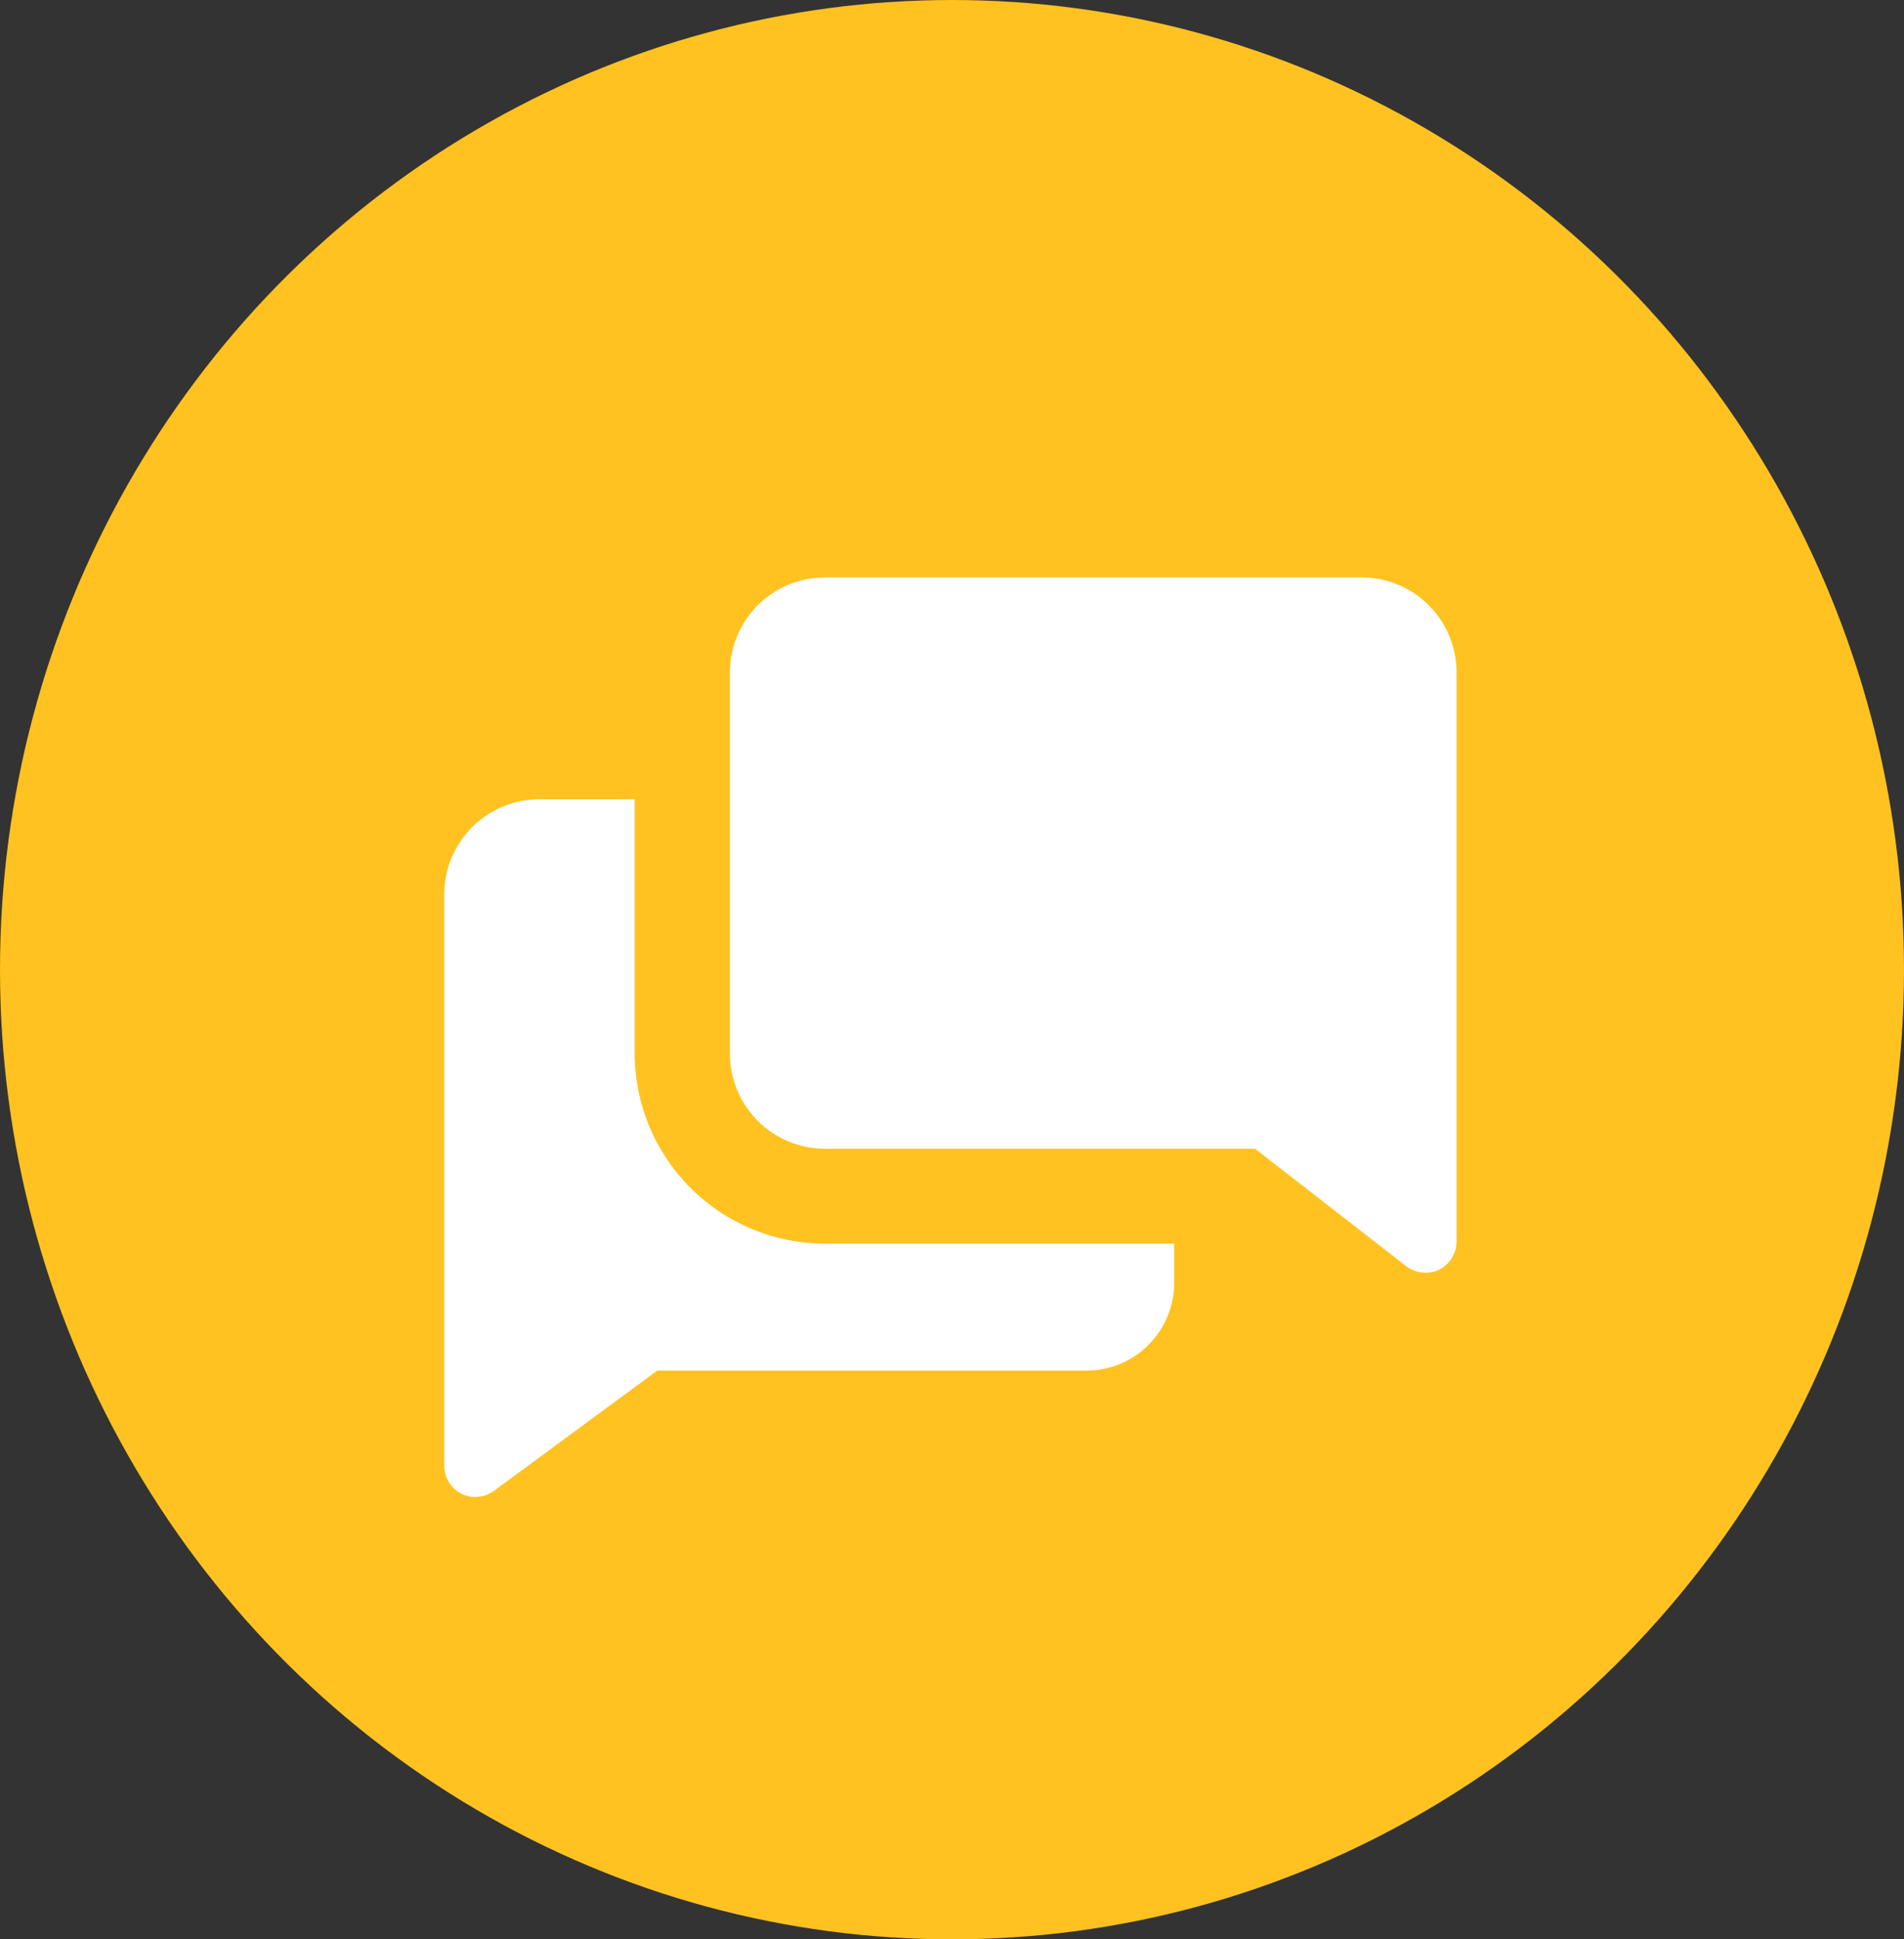 <svg width="55" height="56" viewBox="0 0 55 56" fill="none" xmlns="http://www.w3.org/2000/svg">
<rect x="0" y="0" width="55" height="56" fill="#333333" stroke="none"/>
<ellipse cx="27.5" cy="28" rx="27.5" ry="28" fill="#FFC220"/>
<g clip-path="url(#clip0_978_20126)">
<path d="M18.334 30.412V23.078H15.584C14.855 23.078 14.155 23.368 13.639 23.884C13.124 24.399 12.834 25.099 12.834 25.828V42.328C12.835 42.498 12.884 42.665 12.975 42.809C13.065 42.953 13.194 43.069 13.347 43.144C13.495 43.211 13.657 43.238 13.818 43.222C13.979 43.206 14.133 43.147 14.264 43.052L18.985 39.578H31.305C31.652 39.588 31.998 39.527 32.321 39.398C32.644 39.27 32.937 39.076 33.182 38.829C33.426 38.583 33.618 38.288 33.745 37.965C33.871 37.641 33.93 37.295 33.917 36.947V35.911H23.834C22.375 35.911 20.976 35.332 19.945 34.3C18.913 33.269 18.334 31.87 18.334 30.412Z" fill="white"/>
<path d="M39.417 16.672H23.834C23.105 16.672 22.405 16.962 21.889 17.477C21.374 17.993 21.084 18.692 21.084 19.422V30.422C21.084 31.151 21.374 31.851 21.889 32.366C22.405 32.882 23.105 33.172 23.834 33.172H36.255L40.636 36.573C40.767 36.669 40.92 36.729 41.081 36.747C41.242 36.764 41.405 36.739 41.553 36.673C41.709 36.599 41.841 36.482 41.933 36.336C42.026 36.19 42.075 36.021 42.076 35.849V19.422C42.076 18.708 41.799 18.022 41.303 17.509C40.807 16.996 40.131 16.696 39.417 16.672Z" fill="white"/>
</g>
<defs>
<clipPath id="clip0_978_20126">
<rect width="33" height="33" fill="white" transform="translate(11 13)"/>
</clipPath>
</defs>
</svg>
